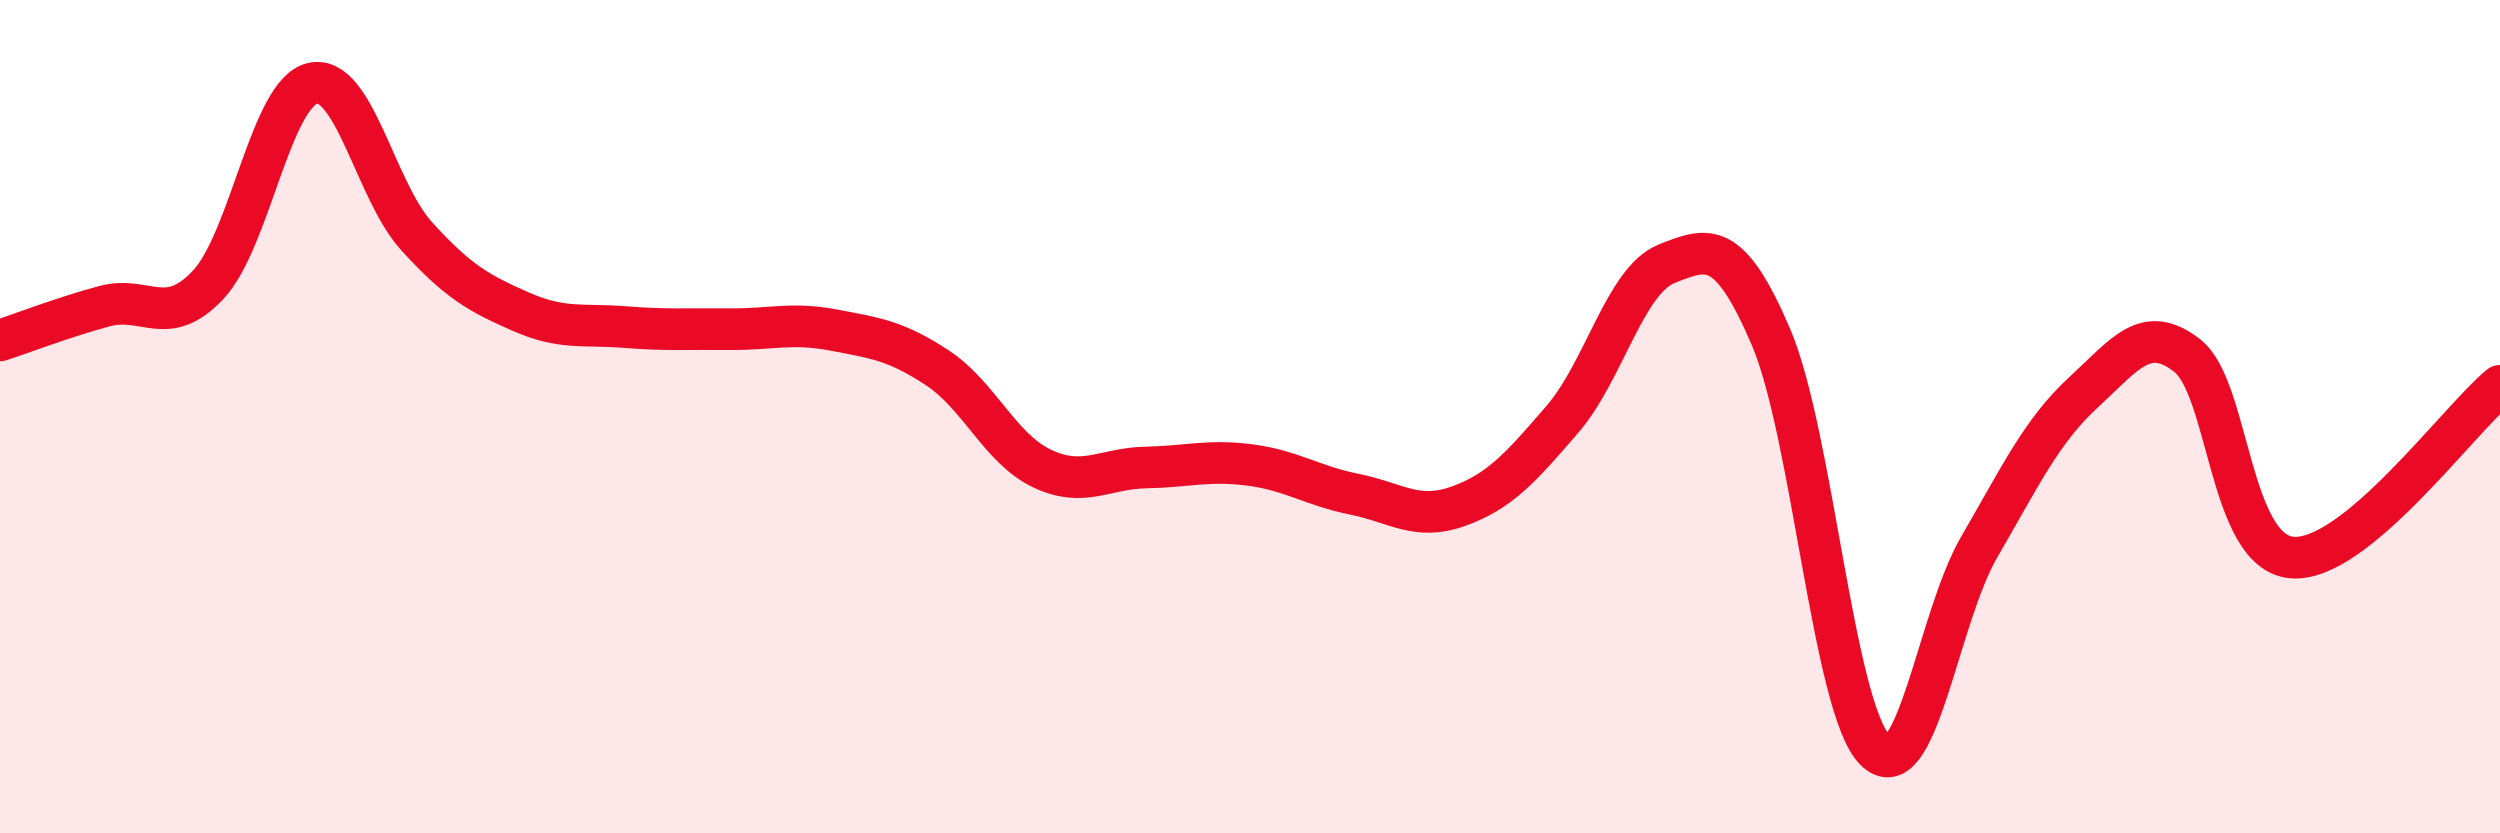 
    <svg width="60" height="20" viewBox="0 0 60 20" xmlns="http://www.w3.org/2000/svg">
      <path
        d="M 0,8.17 C 0.5,8.01 1.5,7.62 2.5,7.35 C 3.5,7.08 4,7.9 5,6.83 C 6,5.76 6.5,2.23 7.5,2 C 8.5,1.77 9,4.57 10,5.67 C 11,6.77 11.5,7.04 12.5,7.48 C 13.5,7.92 14,7.77 15,7.85 C 16,7.93 16.5,7.89 17.5,7.9 C 18.5,7.91 19,7.73 20,7.92 C 21,8.11 21.5,8.17 22.5,8.83 C 23.5,9.49 24,10.76 25,11.24 C 26,11.72 26.5,11.24 27.5,11.22 C 28.5,11.2 29,11.03 30,11.16 C 31,11.29 31.5,11.66 32.5,11.86 C 33.5,12.06 34,12.51 35,12.15 C 36,11.79 36.5,11.22 37.5,10.06 C 38.5,8.9 39,6.73 40,6.33 C 41,5.93 41.5,5.75 42.5,8.08 C 43.5,10.41 44,16.99 45,18 C 46,19.01 46.5,14.85 47.5,13.13 C 48.5,11.41 49,10.34 50,9.42 C 51,8.5 51.5,7.75 52.5,8.54 C 53.5,9.33 53.5,13.24 55,13.38 C 56.5,13.52 59,10.08 60,9.26L60 20L0 20Z"
        fill="#EB0A25"
        opacity="0.1"
        stroke-linecap="round"
        stroke-linejoin="round"
      />
      <path
        d="M 0,8.17 C 0.5,8.01 1.5,7.62 2.5,7.35 C 3.5,7.08 4,7.9 5,6.83 C 6,5.76 6.5,2.23 7.5,2 C 8.5,1.77 9,4.57 10,5.67 C 11,6.77 11.5,7.04 12.5,7.48 C 13.5,7.92 14,7.77 15,7.85 C 16,7.93 16.5,7.89 17.5,7.9 C 18.5,7.91 19,7.73 20,7.92 C 21,8.11 21.5,8.17 22.5,8.83 C 23.5,9.49 24,10.76 25,11.24 C 26,11.72 26.5,11.24 27.5,11.22 C 28.5,11.2 29,11.03 30,11.16 C 31,11.29 31.5,11.66 32.5,11.86 C 33.5,12.06 34,12.51 35,12.15 C 36,11.79 36.5,11.22 37.5,10.06 C 38.5,8.9 39,6.73 40,6.33 C 41,5.93 41.5,5.75 42.5,8.08 C 43.5,10.41 44,16.99 45,18 C 46,19.01 46.5,14.85 47.5,13.13 C 48.5,11.41 49,10.34 50,9.42 C 51,8.5 51.5,7.75 52.5,8.54 C 53.5,9.33 53.5,13.24 55,13.38 C 56.5,13.52 59,10.08 60,9.26"
        stroke="#EB0A25"
        stroke-width="1"
        fill="none"
        stroke-linecap="round"
        stroke-linejoin="round"
      />
    </svg>
  